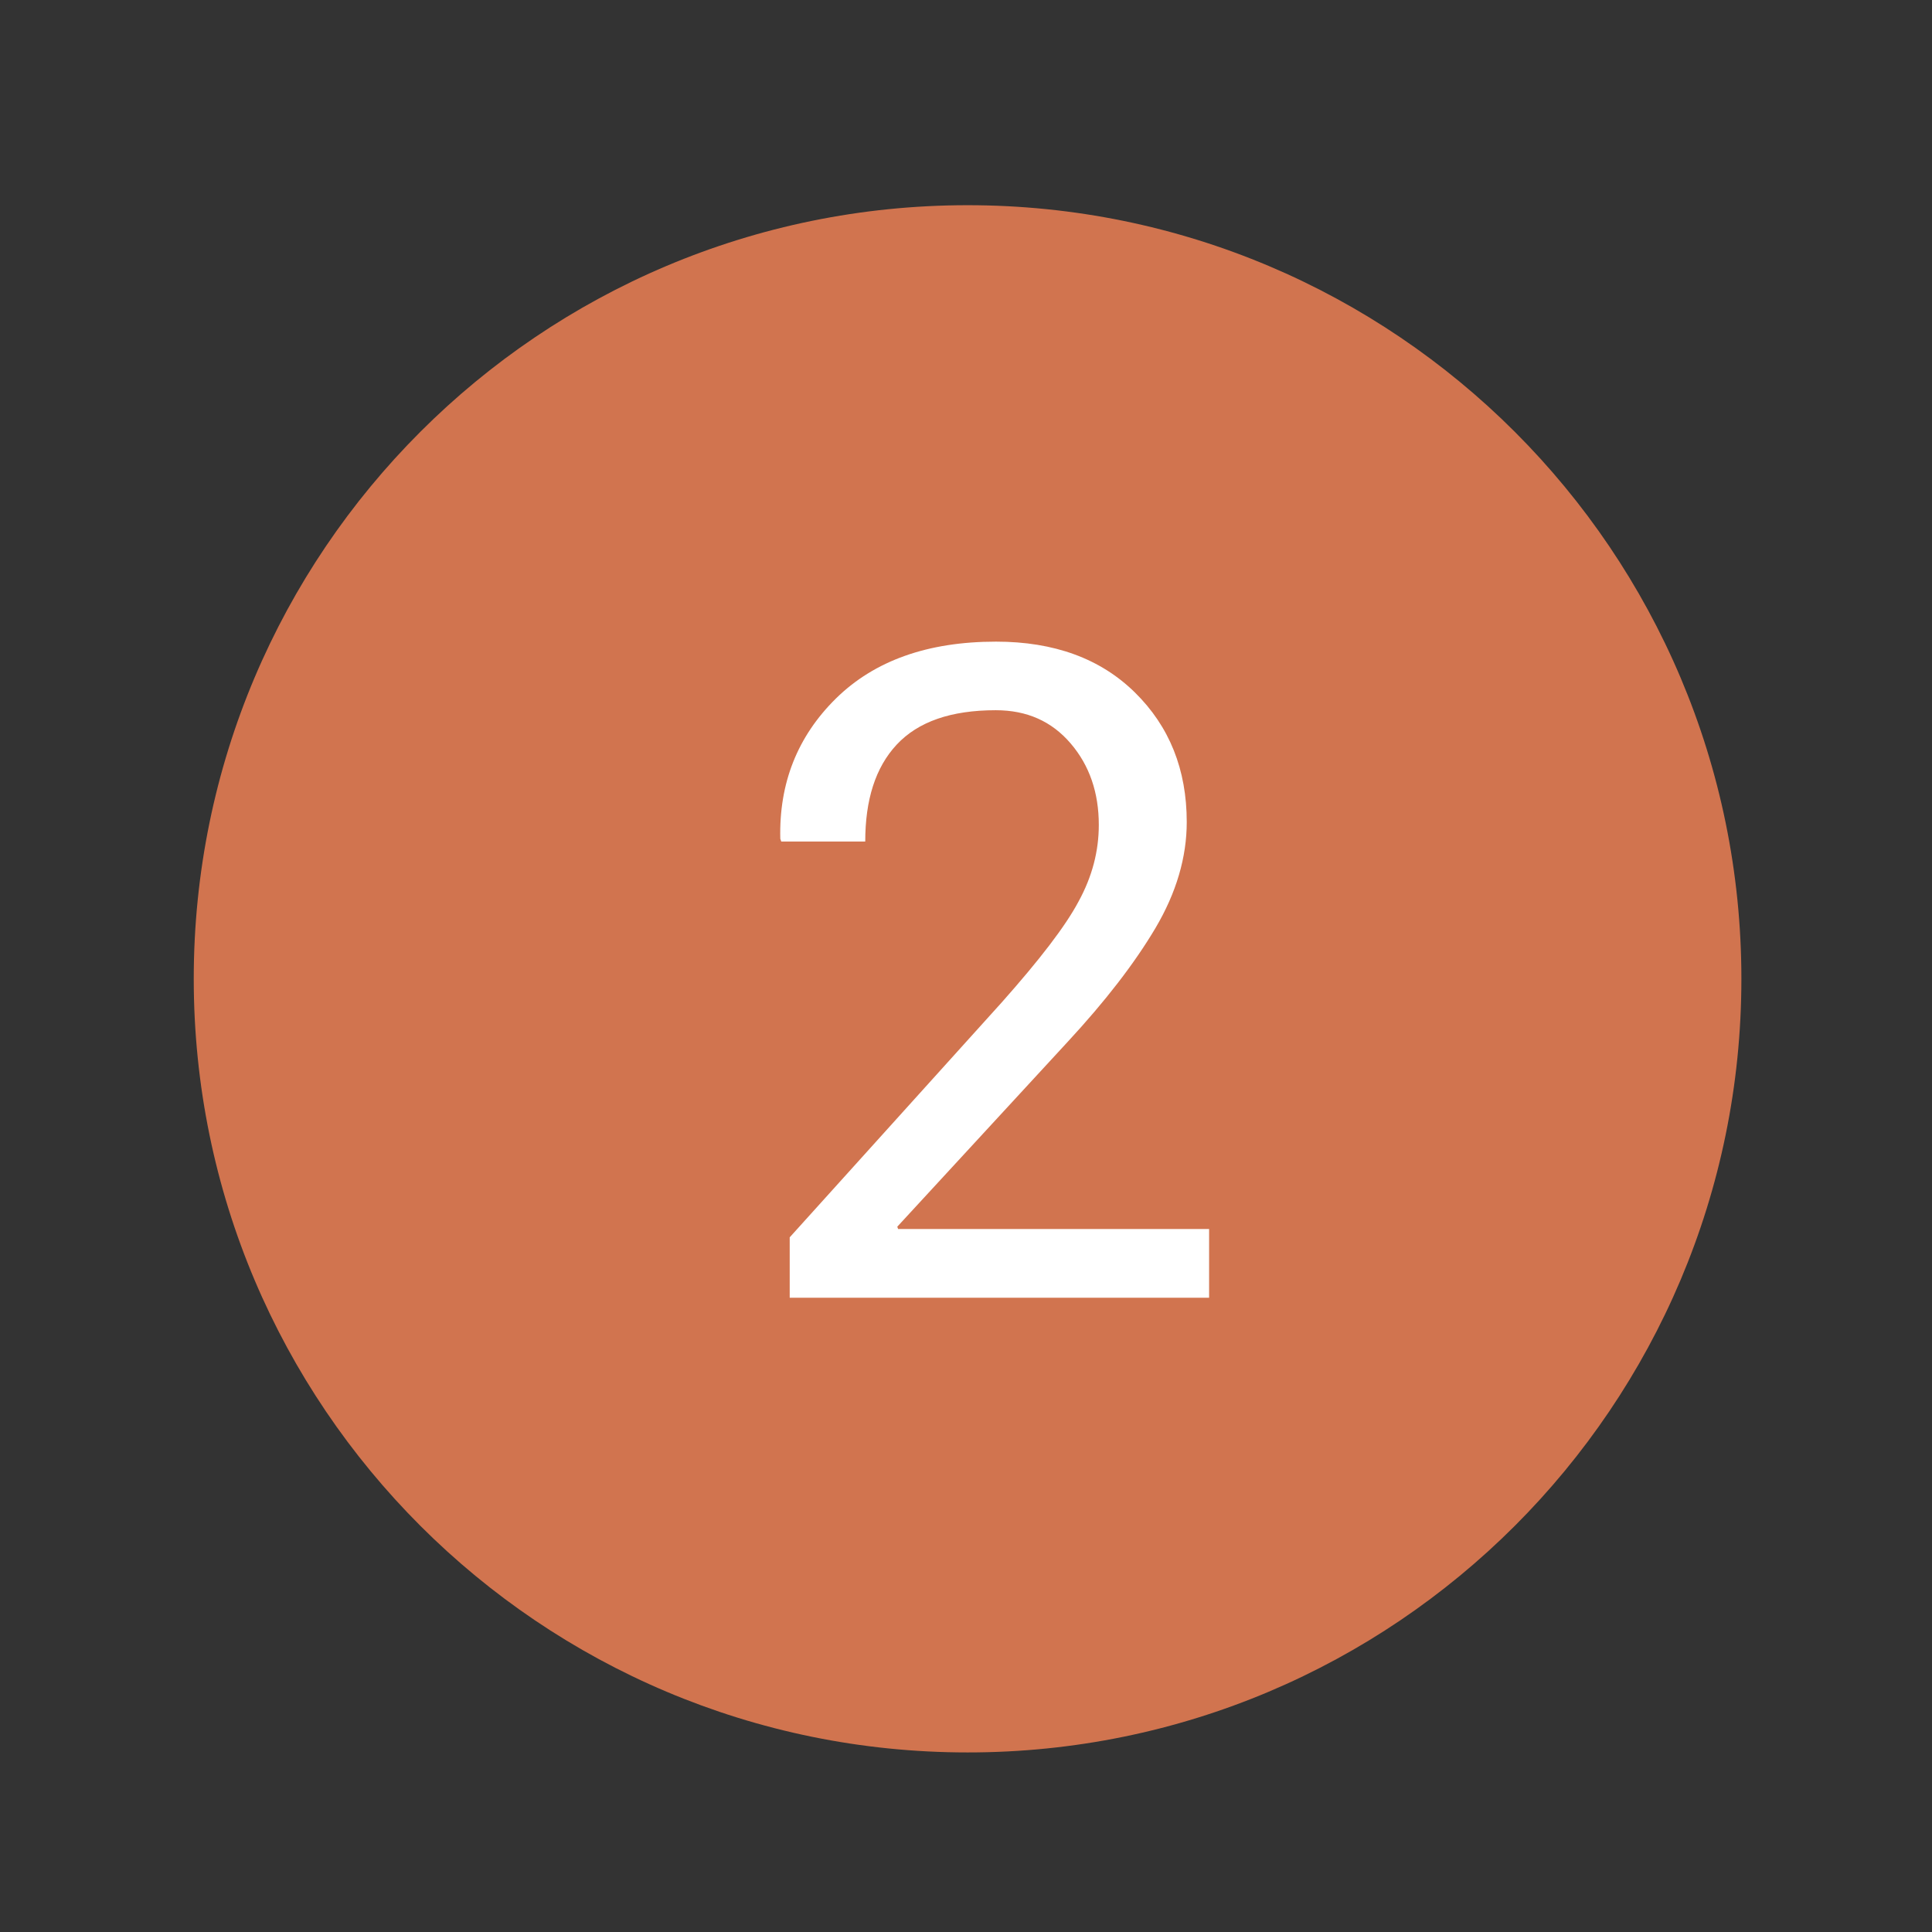 <?xml version="1.0" encoding="utf-8"?>
<!-- Generator: Adobe Illustrator 14.0.0, SVG Export Plug-In . SVG Version: 6.00 Build 43363)  -->
<!DOCTYPE svg PUBLIC "-//W3C//DTD SVG 1.1//EN" "http://www.w3.org/Graphics/SVG/1.1/DTD/svg11.dtd">
<svg version="1.1" id="Ebene_1" xmlns="http://www.w3.org/2000/svg" xmlns:xlink="http://www.w3.org/1999/xlink" x="0px" y="0px"
	 width="14.17px" height="14.172px" viewBox="0 0 14.17 14.172" enable-background="new 0 0 14.17 14.172" xml:space="preserve">
<rect x="0" y="0" width="14.17" height="14.172" fill="#333333" stroke="none"/>
<g>
	<g>
		<g>
			<path fill="#D1744F" d="M12.772,7.179c0-3.134-2.541-5.674-5.675-5.674c-3.135,0-5.676,2.54-5.676,5.674
				c0,3.134,2.541,5.674,5.676,5.674C10.231,12.854,12.772,10.313,12.772,7.179"/>
		</g>
	</g>
	<g>
		<path fill="#FFFFFF" d="M8.868,9.518H5.792V9.075l1.556-1.724c0.276-0.311,0.466-0.557,0.563-0.74
			C8.011,6.428,8.059,6.242,8.059,6.05c0-0.236-0.068-0.436-0.207-0.598s-0.32-0.243-0.549-0.243c-0.328,0-0.569,0.084-0.726,0.252
			S6.346,5.868,6.346,6.172H5.73l-0.007-0.02C5.713,5.744,5.849,5.401,6.131,5.123c0.283-0.278,0.674-0.417,1.174-0.417
			c0.426,0,0.766,0.124,1.019,0.373s0.38,0.565,0.38,0.95c0,0.258-0.076,0.518-0.229,0.777C8.321,7.066,8.106,7.344,7.83,7.642
			L6.581,8.997l0.006,0.017h2.281V9.518z"/>
	</g>
</g>
</svg>
